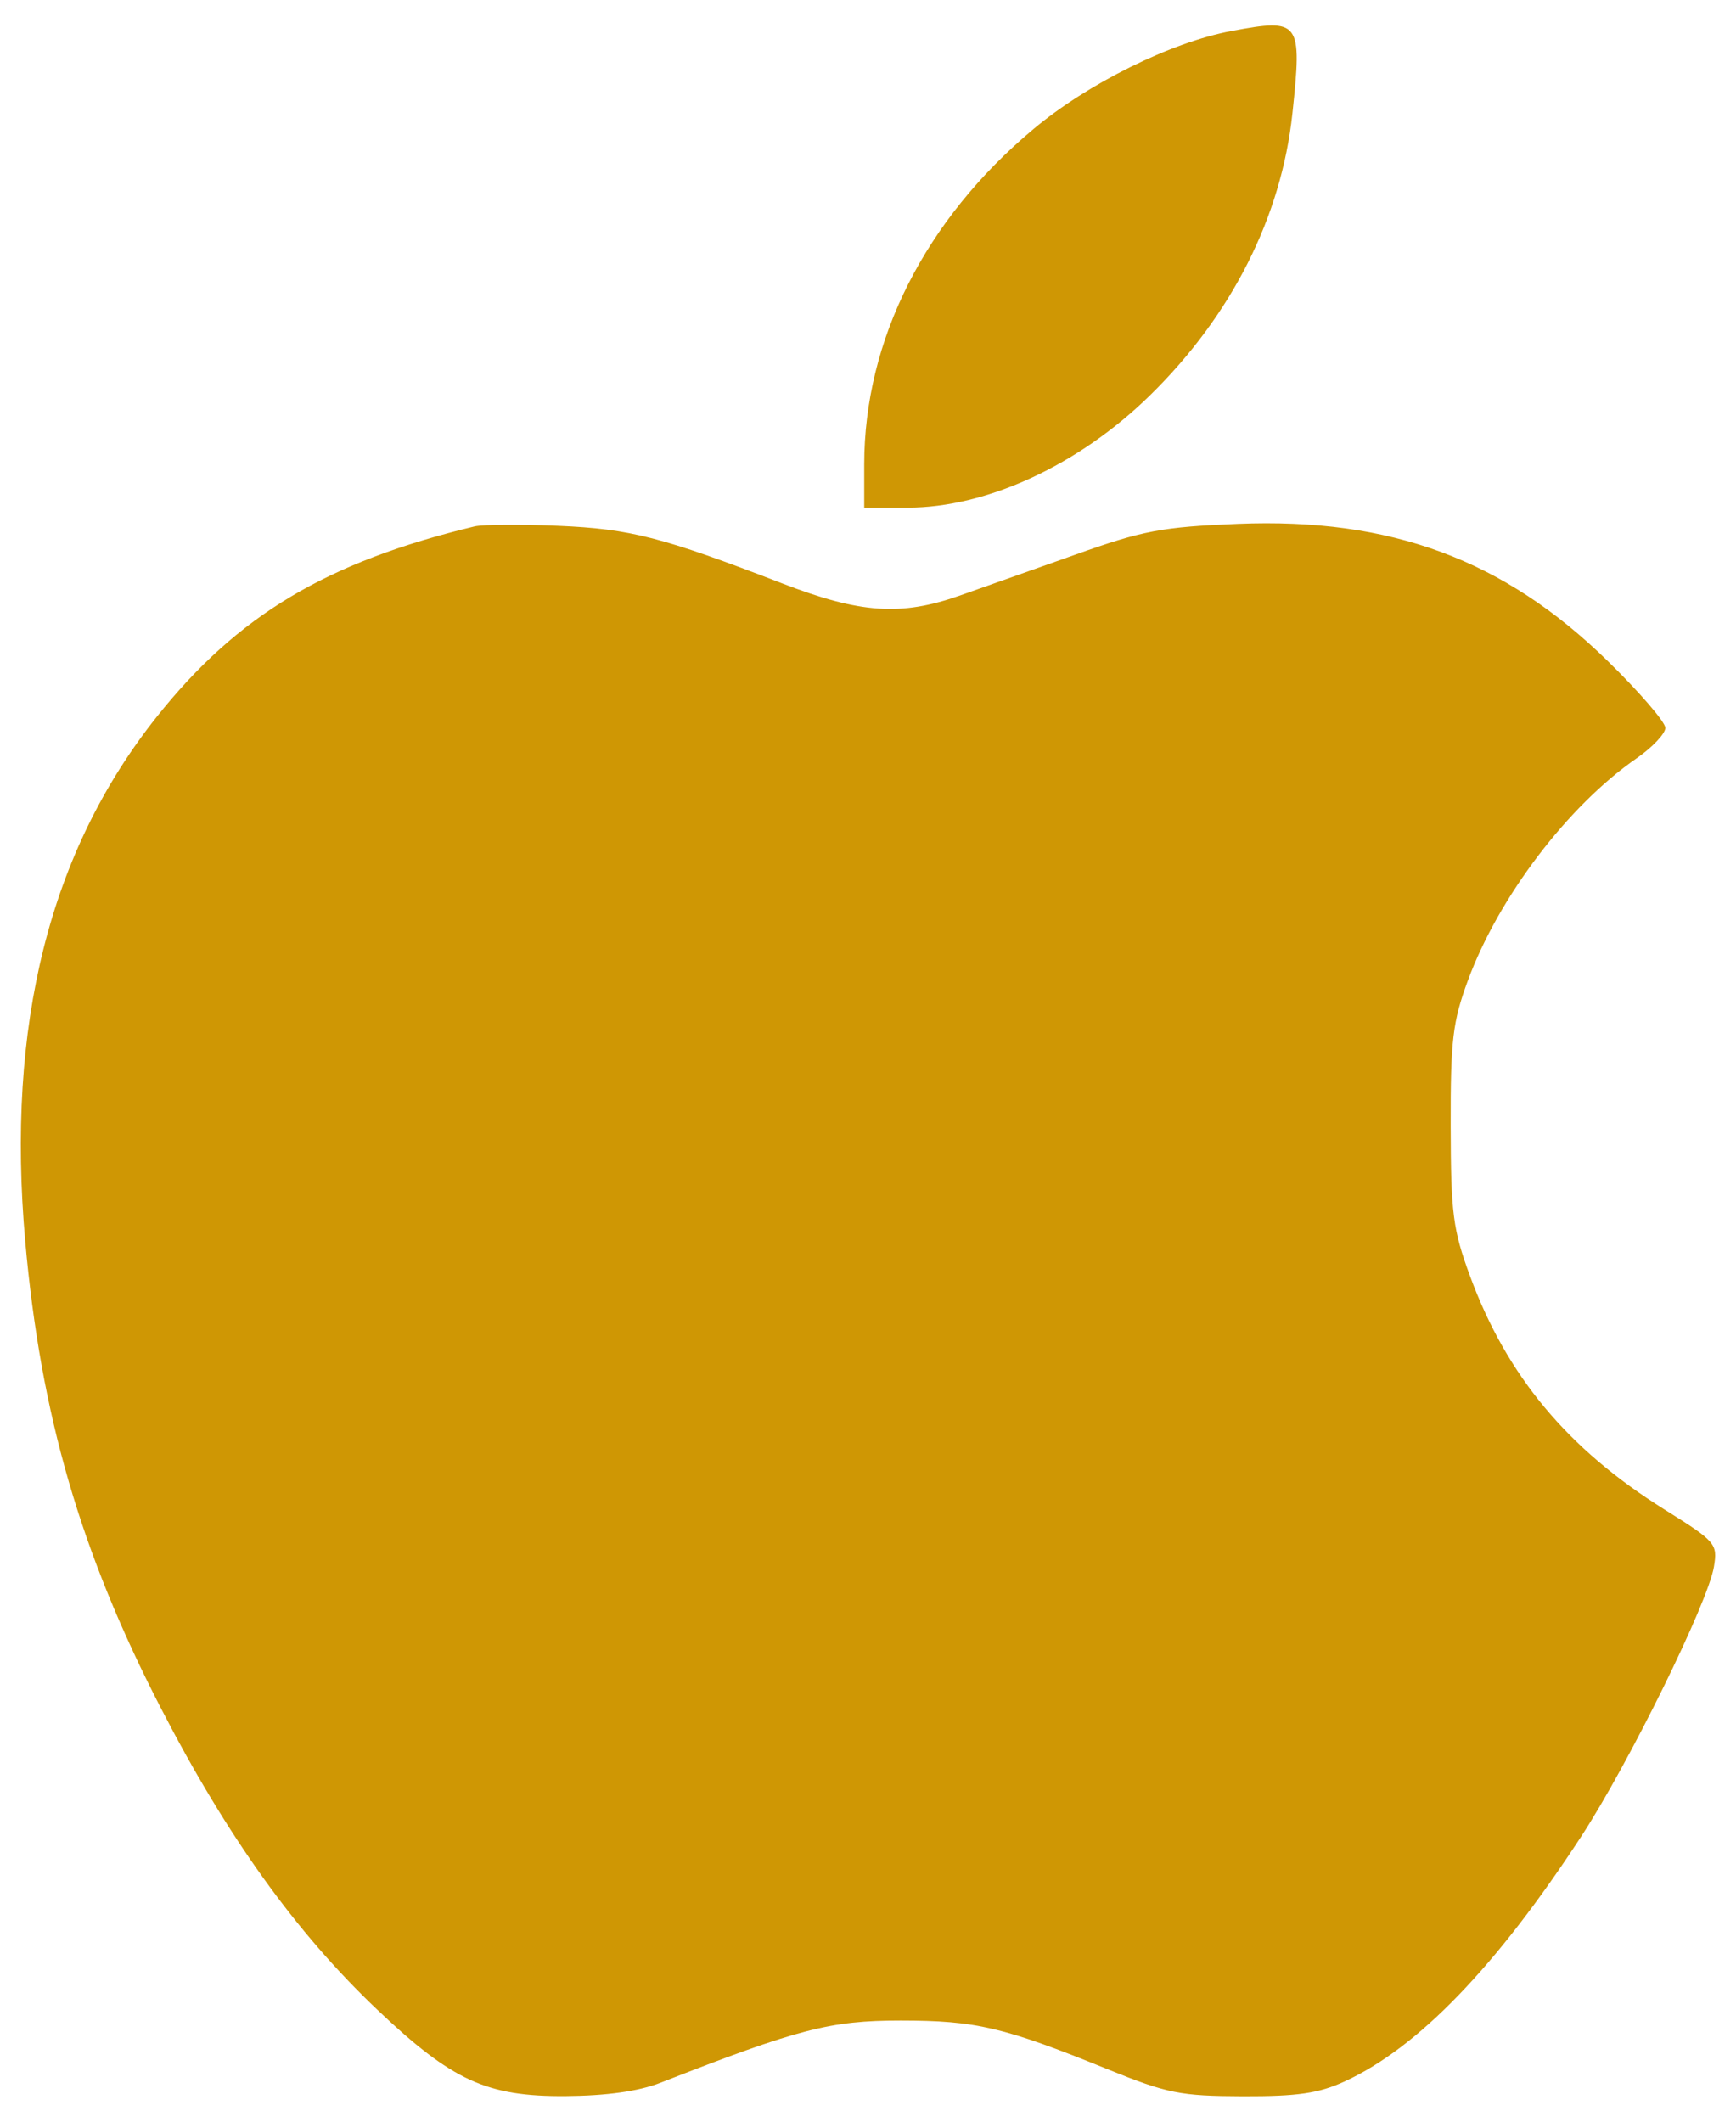 <svg width="45" height="55" viewBox="0 0 45 55" fill="none" xmlns="http://www.w3.org/2000/svg">
<path fill-rule="evenodd" clip-rule="evenodd" d="M31.926 0.803C30.356 1.095 28.202 2.161 26.787 3.347C23.977 5.7 22.402 8.821 22.402 12.038V13.16H23.526C25.577 13.16 27.962 12.057 29.801 10.257C31.925 8.179 33.216 5.623 33.502 2.935C33.755 0.543 33.703 0.472 31.926 0.803ZM12.302 13.646C8.457 14.573 6.158 15.95 4.067 18.577C1.283 22.075 0.155 26.575 0.655 32.186C1.056 36.685 2.089 40.244 4.164 44.267C5.891 47.616 7.671 50.097 9.788 52.105C11.72 53.938 12.622 54.351 14.662 54.336C15.722 54.328 16.555 54.211 17.116 53.992C20.693 52.593 21.523 52.378 23.346 52.378C25.297 52.379 26.019 52.548 28.696 53.634C30.265 54.27 30.591 54.335 32.219 54.34C33.643 54.344 34.187 54.264 34.862 53.953C36.76 53.079 38.785 50.981 40.986 47.608C42.221 45.716 44.278 41.536 44.428 40.614C44.525 40.017 44.48 39.964 43.141 39.127C40.633 37.558 39.057 35.665 38.105 33.078C37.662 31.875 37.608 31.457 37.604 29.185C37.599 26.96 37.656 26.486 38.051 25.414C38.847 23.255 40.644 20.889 42.422 19.658C42.832 19.374 43.168 19.019 43.168 18.868C43.168 18.718 42.496 17.938 41.673 17.134C38.983 14.505 36.054 13.419 32.085 13.58C30.122 13.66 29.624 13.754 27.877 14.377C26.786 14.765 25.435 15.244 24.874 15.441C23.351 15.976 22.297 15.903 20.28 15.125C17.166 13.923 16.338 13.71 14.473 13.631C13.487 13.589 12.51 13.596 12.302 13.646Z" fill="#cf9704"/>
</svg>
